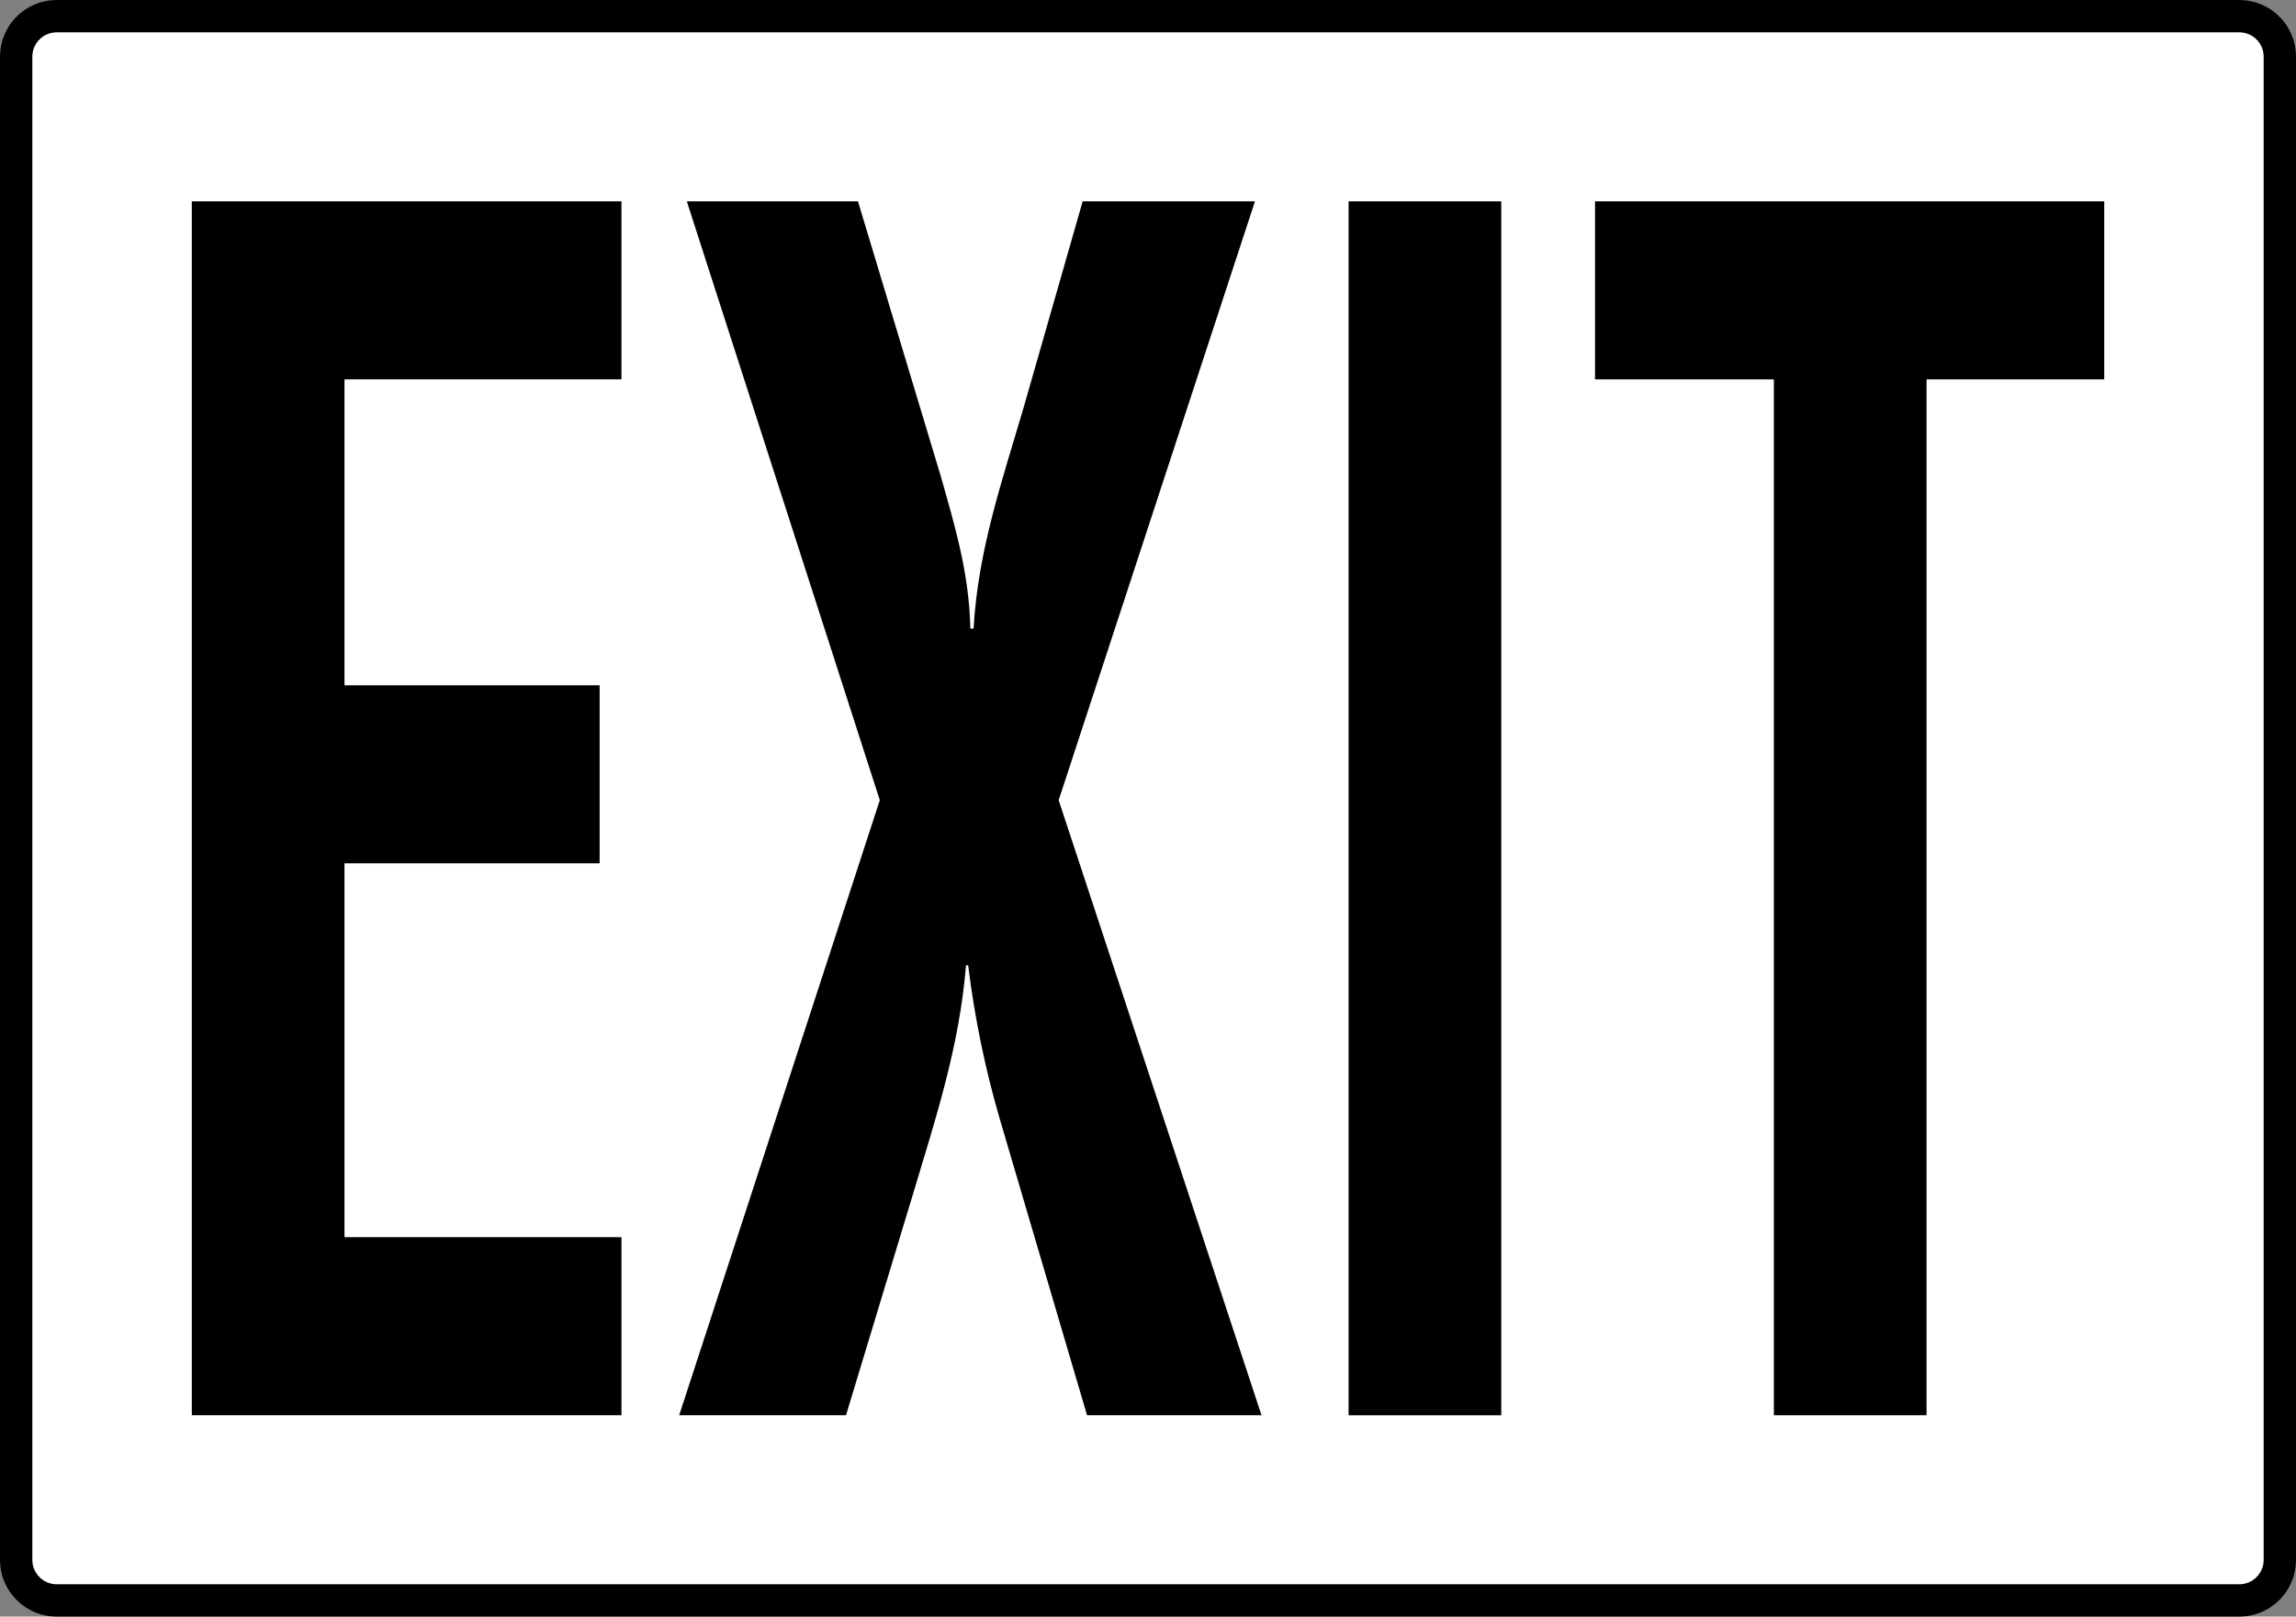 <?xml version="1.0" encoding="iso-8859-1"?>
<!-- Generator: Adobe Illustrator 27.2.0, SVG Export Plug-In . SVG Version: 6.00 Build 0)  -->
<svg version="1.1" id="image" xmlns="http://www.w3.org/2000/svg" xmlns:xlink="http://www.w3.org/1999/xlink" x="0px" y="0px"
	 width="56.8px" height="40px" viewBox="0 0 56.8 40" enable-background="new 0 0 56.8 40" xml:space="preserve">
<rect x="0" y="0" width="56.8" height="40" fill="#808080" stroke="none"/>
<path fill="#FFFFFF" stroke="#000000" stroke-width="0.8" stroke-miterlimit="10" d="M55.4,39.6h-54c-0.55,0-1-0.45-1-1V1.4
	c0-0.55,0.45-1,1-1h54c0.55,0,1,0.45,1,1v37.2C56.4,39.15,55.95,39.6,55.4,39.6z"/>
<g>
	<path d="M4.745,35.018V4.982h10.629v4.405H8.522v7.569h6.312v4.405H8.522v9.251h6.852v4.405H4.745z"/>
	<path d="M31.208,35.018h-4.316l-2.158-7.328c-0.352-1.203-0.621-2.485-0.783-3.805h-0.053
		c-0.162,2.002-0.756,3.805-1.295,5.606l-1.674,5.527h-4.127l4.963-15.219L16.991,4.982h4.234l2.051,6.809
		c0.352,1.242,0.701,2.403,0.729,3.763h0.08c0.109-1.96,0.729-3.724,1.242-5.485l1.457-5.087h4.262L26.19,19.799
		L31.208,35.018z"/>
	<path d="M33.362,35.018V4.982h3.777v30.037H33.362z"/>
	<path d="M39.458,4.982h12.598v4.405h-4.396v25.631h-3.777V9.387h-4.424V4.982z"/>
</g>
</svg>
